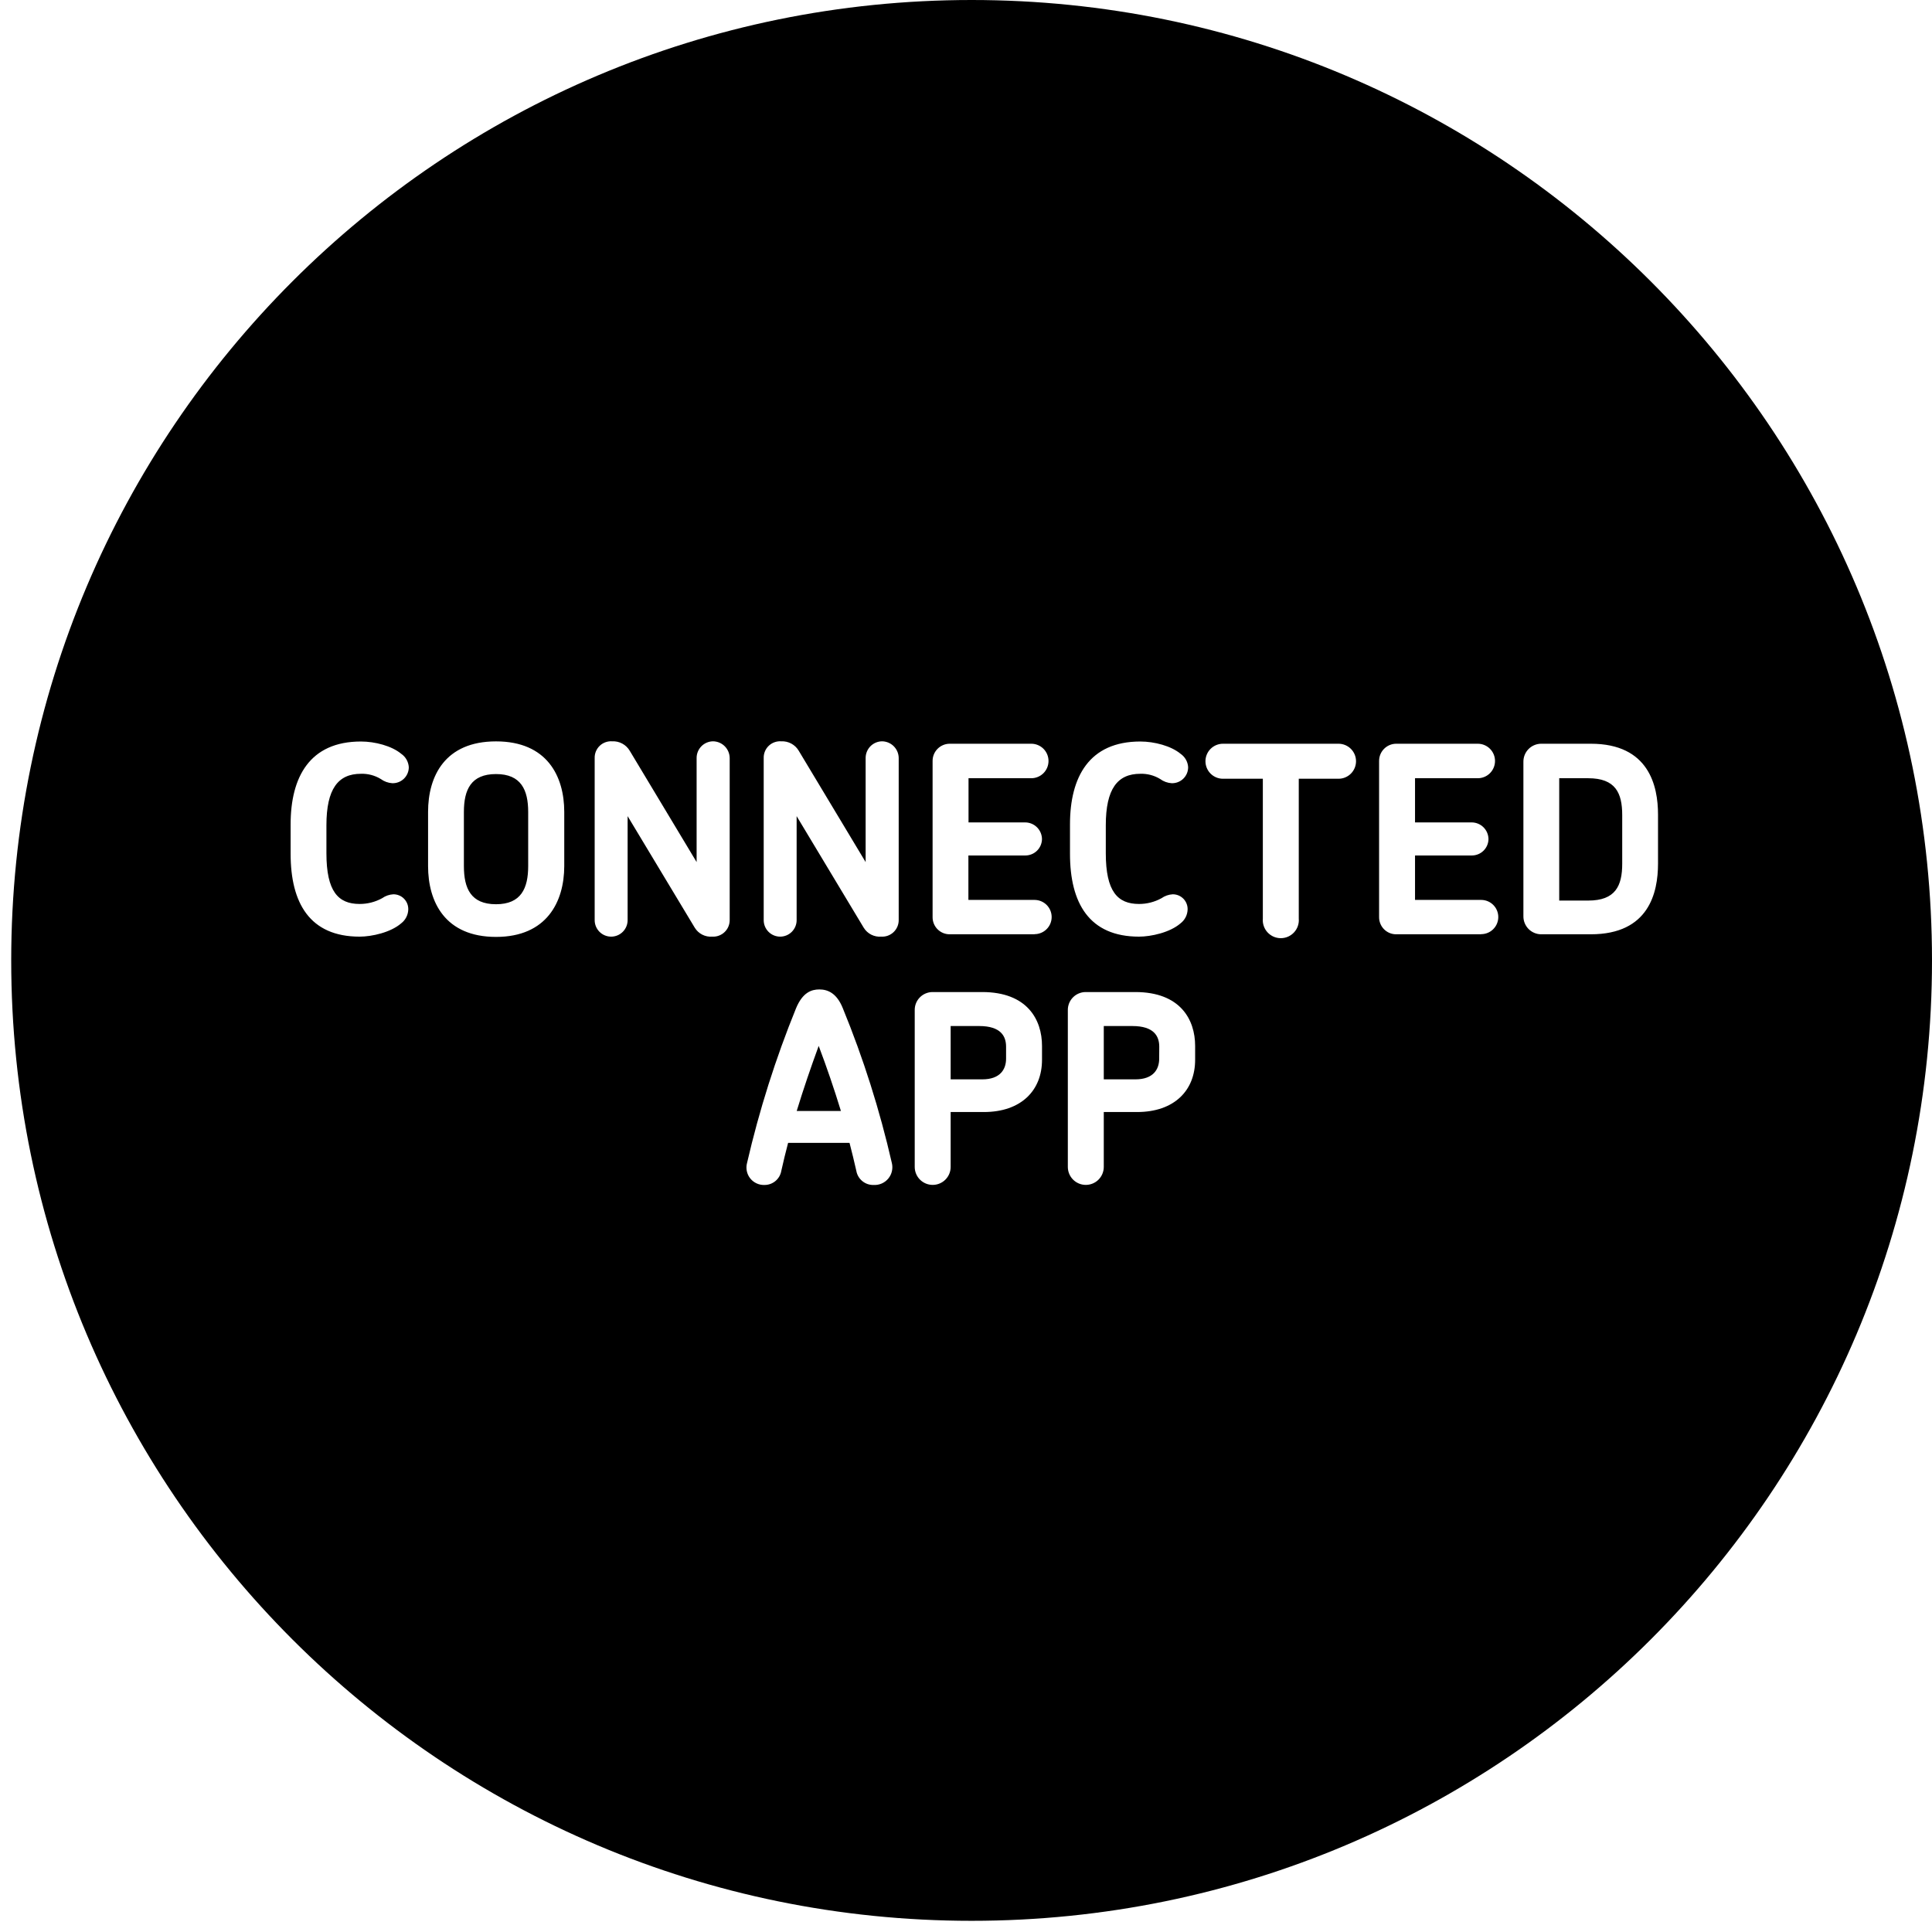 <svg xmlns="http://www.w3.org/2000/svg" width="137" height="137" viewBox="0 0 137 137" fill="none"><path fill-rule="evenodd" clip-rule="evenodd" d="M137 68.105C137 105.714 106.511 136.207 68.898 136.207C31.287 136.207 0.795 105.718 0.795 68.105C0.795 30.491 31.284 0 68.898 0C106.511 0 137 30.496 137 68.105ZM49.8 66.278C50.02 66.389 50.265 66.438 50.51 66.418C50.669 66.427 50.828 66.403 50.978 66.347C51.127 66.292 51.264 66.207 51.379 66.097C51.494 65.988 51.586 65.856 51.649 65.709C51.711 65.563 51.743 65.405 51.743 65.246V53.754C51.74 53.44 51.614 53.139 51.392 52.917C51.171 52.695 50.87 52.57 50.556 52.567C50.246 52.573 49.95 52.7 49.733 52.922C49.517 53.145 49.396 53.443 49.398 53.754V61.131L44.653 53.234C44.526 53.021 44.344 52.845 44.125 52.728C43.906 52.61 43.659 52.555 43.411 52.567C43.249 52.556 43.087 52.578 42.935 52.633C42.783 52.687 42.644 52.773 42.527 52.885C42.41 52.997 42.318 53.132 42.256 53.281C42.194 53.431 42.165 53.592 42.169 53.754V65.25C42.169 65.56 42.292 65.857 42.511 66.076C42.73 66.295 43.027 66.418 43.337 66.418C43.646 66.418 43.944 66.295 44.163 66.076C44.382 65.857 44.505 65.56 44.505 65.25V57.873L49.268 65.788C49.397 65.997 49.581 66.167 49.8 66.278ZM35.174 66.437C31.56 66.437 30.355 63.953 30.355 61.413V57.577C30.355 55.028 31.56 52.572 35.174 52.572C38.789 52.572 40.012 55.037 40.012 57.577V61.413C40.01 63.948 38.768 66.437 35.174 66.437ZM37.454 57.577C37.454 56.02 36.954 54.889 35.174 54.889C33.395 54.889 32.895 56.001 32.895 57.577V61.413C32.895 63.008 33.395 64.12 35.174 64.12C36.954 64.12 37.454 62.989 37.454 61.413V57.577ZM27.002 55.241C27.241 55.417 27.525 55.52 27.82 55.538C27.972 55.542 28.124 55.516 28.266 55.46C28.408 55.405 28.537 55.321 28.646 55.215C28.755 55.109 28.841 54.981 28.9 54.841C28.959 54.701 28.989 54.55 28.988 54.398C28.976 54.21 28.921 54.027 28.828 53.863C28.735 53.699 28.606 53.559 28.45 53.452C27.783 52.896 26.597 52.581 25.594 52.581C21.961 52.581 20.608 55.102 20.608 58.457V60.542C20.608 64.027 21.961 66.418 25.501 66.418C26.365 66.418 27.707 66.121 28.45 65.473C28.602 65.356 28.725 65.208 28.811 65.038C28.898 64.868 28.946 64.681 28.951 64.49C28.954 64.35 28.929 64.21 28.878 64.079C28.826 63.948 28.748 63.828 28.649 63.728C28.551 63.628 28.433 63.548 28.303 63.495C28.172 63.441 28.033 63.414 27.892 63.415C27.606 63.431 27.331 63.527 27.097 63.693C26.608 63.962 26.059 64.102 25.501 64.101C23.981 64.101 23.147 63.211 23.147 60.505V58.522C23.147 55.945 23.972 54.87 25.594 54.87C26.089 54.854 26.579 54.983 27.002 55.241ZM62.491 66.418C62.246 66.438 62.001 66.389 61.781 66.278C61.562 66.167 61.378 65.997 61.249 65.788L56.49 57.873V65.25C56.49 65.56 56.367 65.857 56.148 66.076C55.929 66.295 55.632 66.418 55.322 66.418C55.013 66.418 54.716 66.295 54.497 66.076C54.278 65.857 54.155 65.56 54.155 65.25V53.754C54.15 53.592 54.18 53.431 54.242 53.281C54.303 53.132 54.395 52.997 54.513 52.885C54.629 52.773 54.769 52.687 54.921 52.633C55.073 52.578 55.235 52.556 55.397 52.567C55.645 52.555 55.892 52.61 56.111 52.728C56.329 52.845 56.512 53.021 56.638 53.234L61.383 61.131V53.754C61.382 53.443 61.502 53.145 61.719 52.922C61.936 52.7 62.232 52.573 62.542 52.567C62.856 52.57 63.156 52.695 63.378 52.917C63.6 53.139 63.726 53.44 63.728 53.754V65.246C63.729 65.405 63.697 65.563 63.634 65.71C63.571 65.857 63.479 65.989 63.363 66.099C63.247 66.209 63.11 66.294 62.96 66.349C62.81 66.404 62.65 66.427 62.491 66.418ZM73.359 66.251H67.335C67.176 66.251 67.018 66.219 66.87 66.157C66.723 66.095 66.59 66.005 66.478 65.891C66.365 65.777 66.277 65.642 66.218 65.494C66.158 65.346 66.129 65.188 66.131 65.028V53.962C66.129 53.64 66.255 53.331 66.481 53.102C66.707 52.873 67.014 52.742 67.335 52.739H73.128C73.452 52.739 73.763 52.867 73.993 53.097C74.222 53.326 74.351 53.638 74.351 53.962C74.351 54.286 74.222 54.598 73.993 54.827C73.763 55.056 73.452 55.185 73.128 55.185H68.679V58.318H72.701C73.015 58.32 73.316 58.446 73.538 58.668C73.76 58.89 73.885 59.19 73.888 59.504C73.882 59.815 73.755 60.11 73.533 60.327C73.311 60.544 73.012 60.664 72.701 60.663H68.67V63.814H73.359C73.681 63.814 73.99 63.942 74.218 64.169C74.446 64.397 74.574 64.706 74.574 65.028C74.574 65.35 74.446 65.659 74.218 65.886C73.99 66.114 73.681 66.242 73.359 66.242V66.251ZM83.085 55.538C82.79 55.52 82.506 55.417 82.269 55.241C81.846 54.983 81.356 54.854 80.86 54.87C79.238 54.87 78.413 55.945 78.413 58.522V60.505C78.413 63.211 79.248 64.101 80.768 64.101C81.325 64.103 81.874 63.962 82.362 63.693C82.596 63.528 82.872 63.431 83.159 63.415C83.299 63.414 83.439 63.441 83.569 63.495C83.698 63.549 83.816 63.629 83.915 63.729C84.013 63.829 84.091 63.948 84.142 64.079C84.194 64.21 84.219 64.35 84.215 64.49C84.21 64.681 84.163 64.868 84.076 65.038C83.99 65.208 83.866 65.357 83.715 65.473C82.973 66.121 81.629 66.418 80.768 66.418C77.227 66.418 75.874 64.027 75.874 60.542V58.457C75.874 55.102 77.227 52.581 80.86 52.581C81.861 52.581 83.047 52.896 83.715 53.452C83.87 53.559 84 53.699 84.093 53.863C84.186 54.026 84.241 54.209 84.252 54.398C84.253 54.55 84.224 54.701 84.165 54.842C84.106 54.982 84.02 55.109 83.911 55.216C83.802 55.322 83.672 55.406 83.53 55.461C83.388 55.516 83.237 55.542 83.085 55.538ZM94.915 55.222H92.097V65.139C92.112 65.316 92.091 65.493 92.033 65.661C91.976 65.829 91.885 65.982 91.765 66.113C91.645 66.243 91.5 66.347 91.338 66.419C91.175 66.49 91 66.527 90.823 66.527C90.646 66.527 90.471 66.49 90.308 66.419C90.146 66.347 90.001 66.243 89.881 66.113C89.761 65.982 89.67 65.829 89.613 65.661C89.555 65.493 89.534 65.316 89.549 65.139V55.222H86.722C86.393 55.222 86.077 55.092 85.844 54.859C85.611 54.626 85.48 54.31 85.48 53.98C85.48 53.651 85.611 53.335 85.844 53.102C86.077 52.87 86.393 52.739 86.722 52.739H94.915C95.244 52.739 95.56 52.87 95.793 53.102C96.026 53.335 96.157 53.651 96.157 53.98C96.157 54.31 96.026 54.626 95.793 54.859C95.56 55.092 95.244 55.222 94.915 55.222ZM105.022 66.251H98.998C98.838 66.251 98.68 66.219 98.532 66.157C98.385 66.095 98.252 66.005 98.14 65.891C98.028 65.777 97.939 65.642 97.88 65.494C97.82 65.346 97.791 65.188 97.793 65.028V53.962C97.791 53.64 97.917 53.331 98.143 53.102C98.369 52.873 98.676 52.742 98.998 52.739H104.79C105.114 52.739 105.426 52.867 105.655 53.097C105.884 53.326 106.013 53.638 106.013 53.962C106.013 54.286 105.884 54.598 105.655 54.827C105.426 55.056 105.114 55.185 104.79 55.185H100.341V58.318H104.364C104.677 58.32 104.978 58.446 105.2 58.668C105.422 58.89 105.547 59.19 105.55 59.504C105.544 59.815 105.417 60.11 105.195 60.327C104.973 60.544 104.674 60.664 104.364 60.663H100.341V63.814H105.031C105.353 63.814 105.662 63.942 105.889 64.169C106.117 64.397 106.245 64.706 106.245 65.028C106.245 65.35 106.117 65.659 105.889 65.886C105.662 66.114 105.353 66.242 105.031 66.242L105.022 66.251ZM112.809 66.251H109.287C109.12 66.251 108.955 66.217 108.801 66.152C108.647 66.088 108.507 65.993 108.39 65.874C108.273 65.755 108.181 65.614 108.118 65.46C108.056 65.305 108.024 65.139 108.026 64.972V54.018C108.024 53.851 108.056 53.685 108.118 53.53C108.181 53.376 108.273 53.235 108.39 53.116C108.507 52.997 108.647 52.902 108.801 52.838C108.955 52.773 109.12 52.739 109.287 52.739H112.809C116.923 52.739 117.572 55.723 117.572 57.762V61.237C117.572 63.304 116.923 66.251 112.809 66.251ZM115.033 57.799C115.033 56.223 114.551 55.185 112.623 55.185H110.566V63.86H112.623C114.551 63.86 115.033 62.822 115.033 61.246V57.799ZM61.946 84.027C61.656 84.035 61.373 83.938 61.149 83.754C60.924 83.57 60.773 83.312 60.723 83.026C60.575 82.359 60.408 81.691 60.241 81.043H55.885C55.716 81.691 55.549 82.359 55.403 83.026C55.355 83.306 55.21 83.56 54.993 83.743C54.776 83.926 54.501 84.027 54.217 84.027C54.023 84.035 53.83 83.997 53.654 83.916C53.477 83.835 53.322 83.715 53.201 83.563C53.08 83.412 52.996 83.234 52.957 83.044C52.917 82.854 52.923 82.657 52.973 82.47C53.837 78.726 55 75.056 56.448 71.497C56.912 70.385 57.526 70.162 58.098 70.162C58.67 70.162 59.324 70.394 59.766 71.497C61.224 75.053 62.386 78.723 63.242 82.47C63.289 82.661 63.29 82.861 63.246 83.053C63.202 83.245 63.113 83.424 62.987 83.576C62.861 83.727 62.701 83.847 62.521 83.925C62.34 84.004 62.143 84.038 61.946 84.027ZM58.054 74.166C57.498 75.686 56.977 77.206 56.495 78.781H59.63C59.148 77.206 58.629 75.686 58.054 74.166ZM69.766 78.855H67.412V82.748C67.412 83.086 67.278 83.41 67.039 83.649C66.8 83.888 66.476 84.022 66.138 84.022C65.8 84.022 65.476 83.888 65.237 83.649C64.998 83.41 64.864 83.086 64.864 82.748V71.626C64.862 71.46 64.893 71.294 64.955 71.139C65.018 70.984 65.11 70.844 65.227 70.725C65.345 70.606 65.484 70.511 65.638 70.447C65.792 70.382 65.957 70.348 66.124 70.347H69.646C72.852 70.347 73.89 72.312 73.89 74.166V75.13C73.9 77.335 72.398 78.855 69.766 78.855ZM71.342 74.222C71.342 73.499 70.99 72.757 69.433 72.757H67.412V76.538H69.655C70.934 76.538 71.342 75.816 71.342 75.074V74.222ZM80.629 78.855H78.27V82.748C78.27 83.086 78.135 83.41 77.897 83.649C77.658 83.888 77.334 84.022 76.996 84.022C76.657 84.022 76.333 83.888 76.094 83.649C75.855 83.41 75.721 83.086 75.721 82.748V71.626C75.719 71.46 75.751 71.294 75.813 71.139C75.875 70.984 75.968 70.844 76.085 70.725C76.202 70.606 76.342 70.511 76.496 70.447C76.65 70.382 76.815 70.348 76.982 70.347H80.503C83.71 70.347 84.748 72.312 84.748 74.166V75.13C84.757 77.335 83.26 78.855 80.629 78.855ZM82.204 74.222C82.204 73.499 81.852 72.757 80.295 72.757H78.27V76.538H80.513C81.792 76.538 82.199 75.816 82.199 75.074L82.204 74.222Z" fill="black"></path></svg>